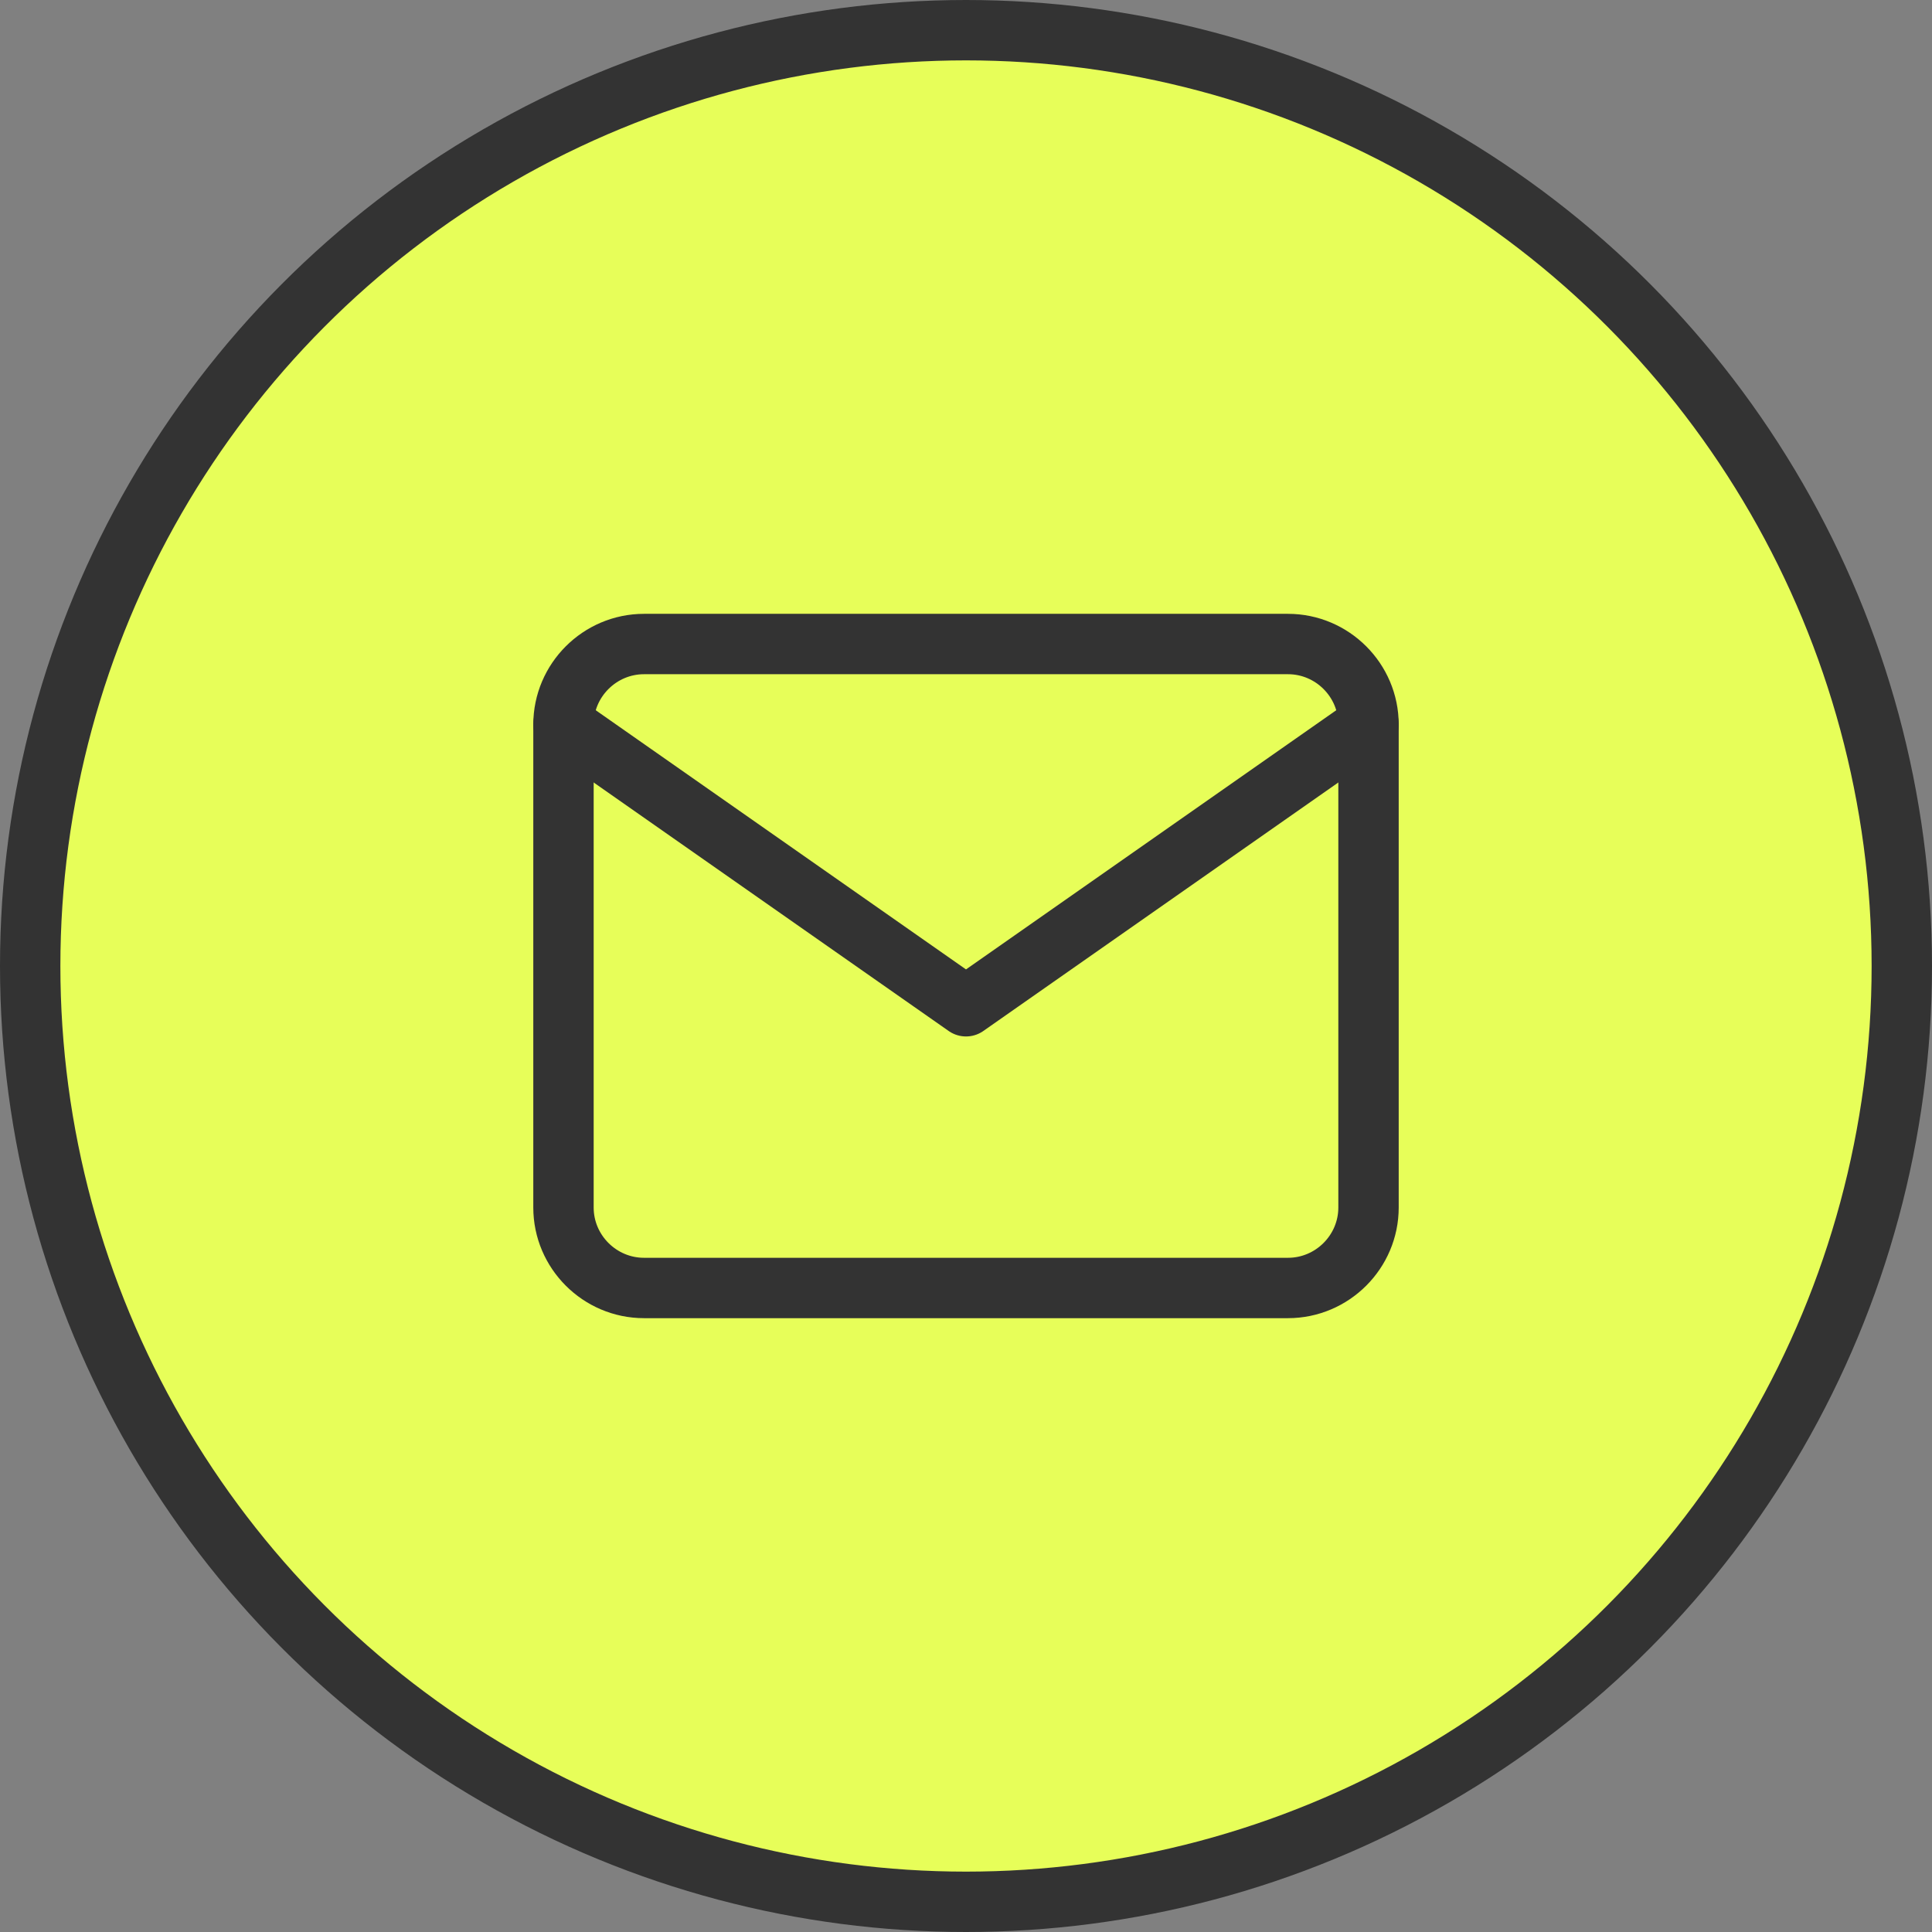 <?xml version="1.0" encoding="UTF-8"?> <svg xmlns="http://www.w3.org/2000/svg" width="32" height="32" viewBox="0 0 32 32" fill="none"><rect x="0" y="0" width="32" height="32" fill="#808080" stroke="none"/> <circle cx="16" cy="16" r="15.5" fill="#E7FE59" stroke="#333333"></circle> <path d="M10.667 10.667H21.333C22.067 10.667 22.667 11.267 22.667 12V20C22.667 20.733 22.067 21.333 21.333 21.333H10.667C9.933 21.333 9.333 20.733 9.333 20V12C9.333 11.267 9.933 10.667 10.667 10.667Z" stroke="#333333" stroke-linecap="round" stroke-linejoin="round"></path> <path d="M22.667 12L16 16.667L9.333 12" stroke="#333333" stroke-linecap="round" stroke-linejoin="round"></path> </svg> 